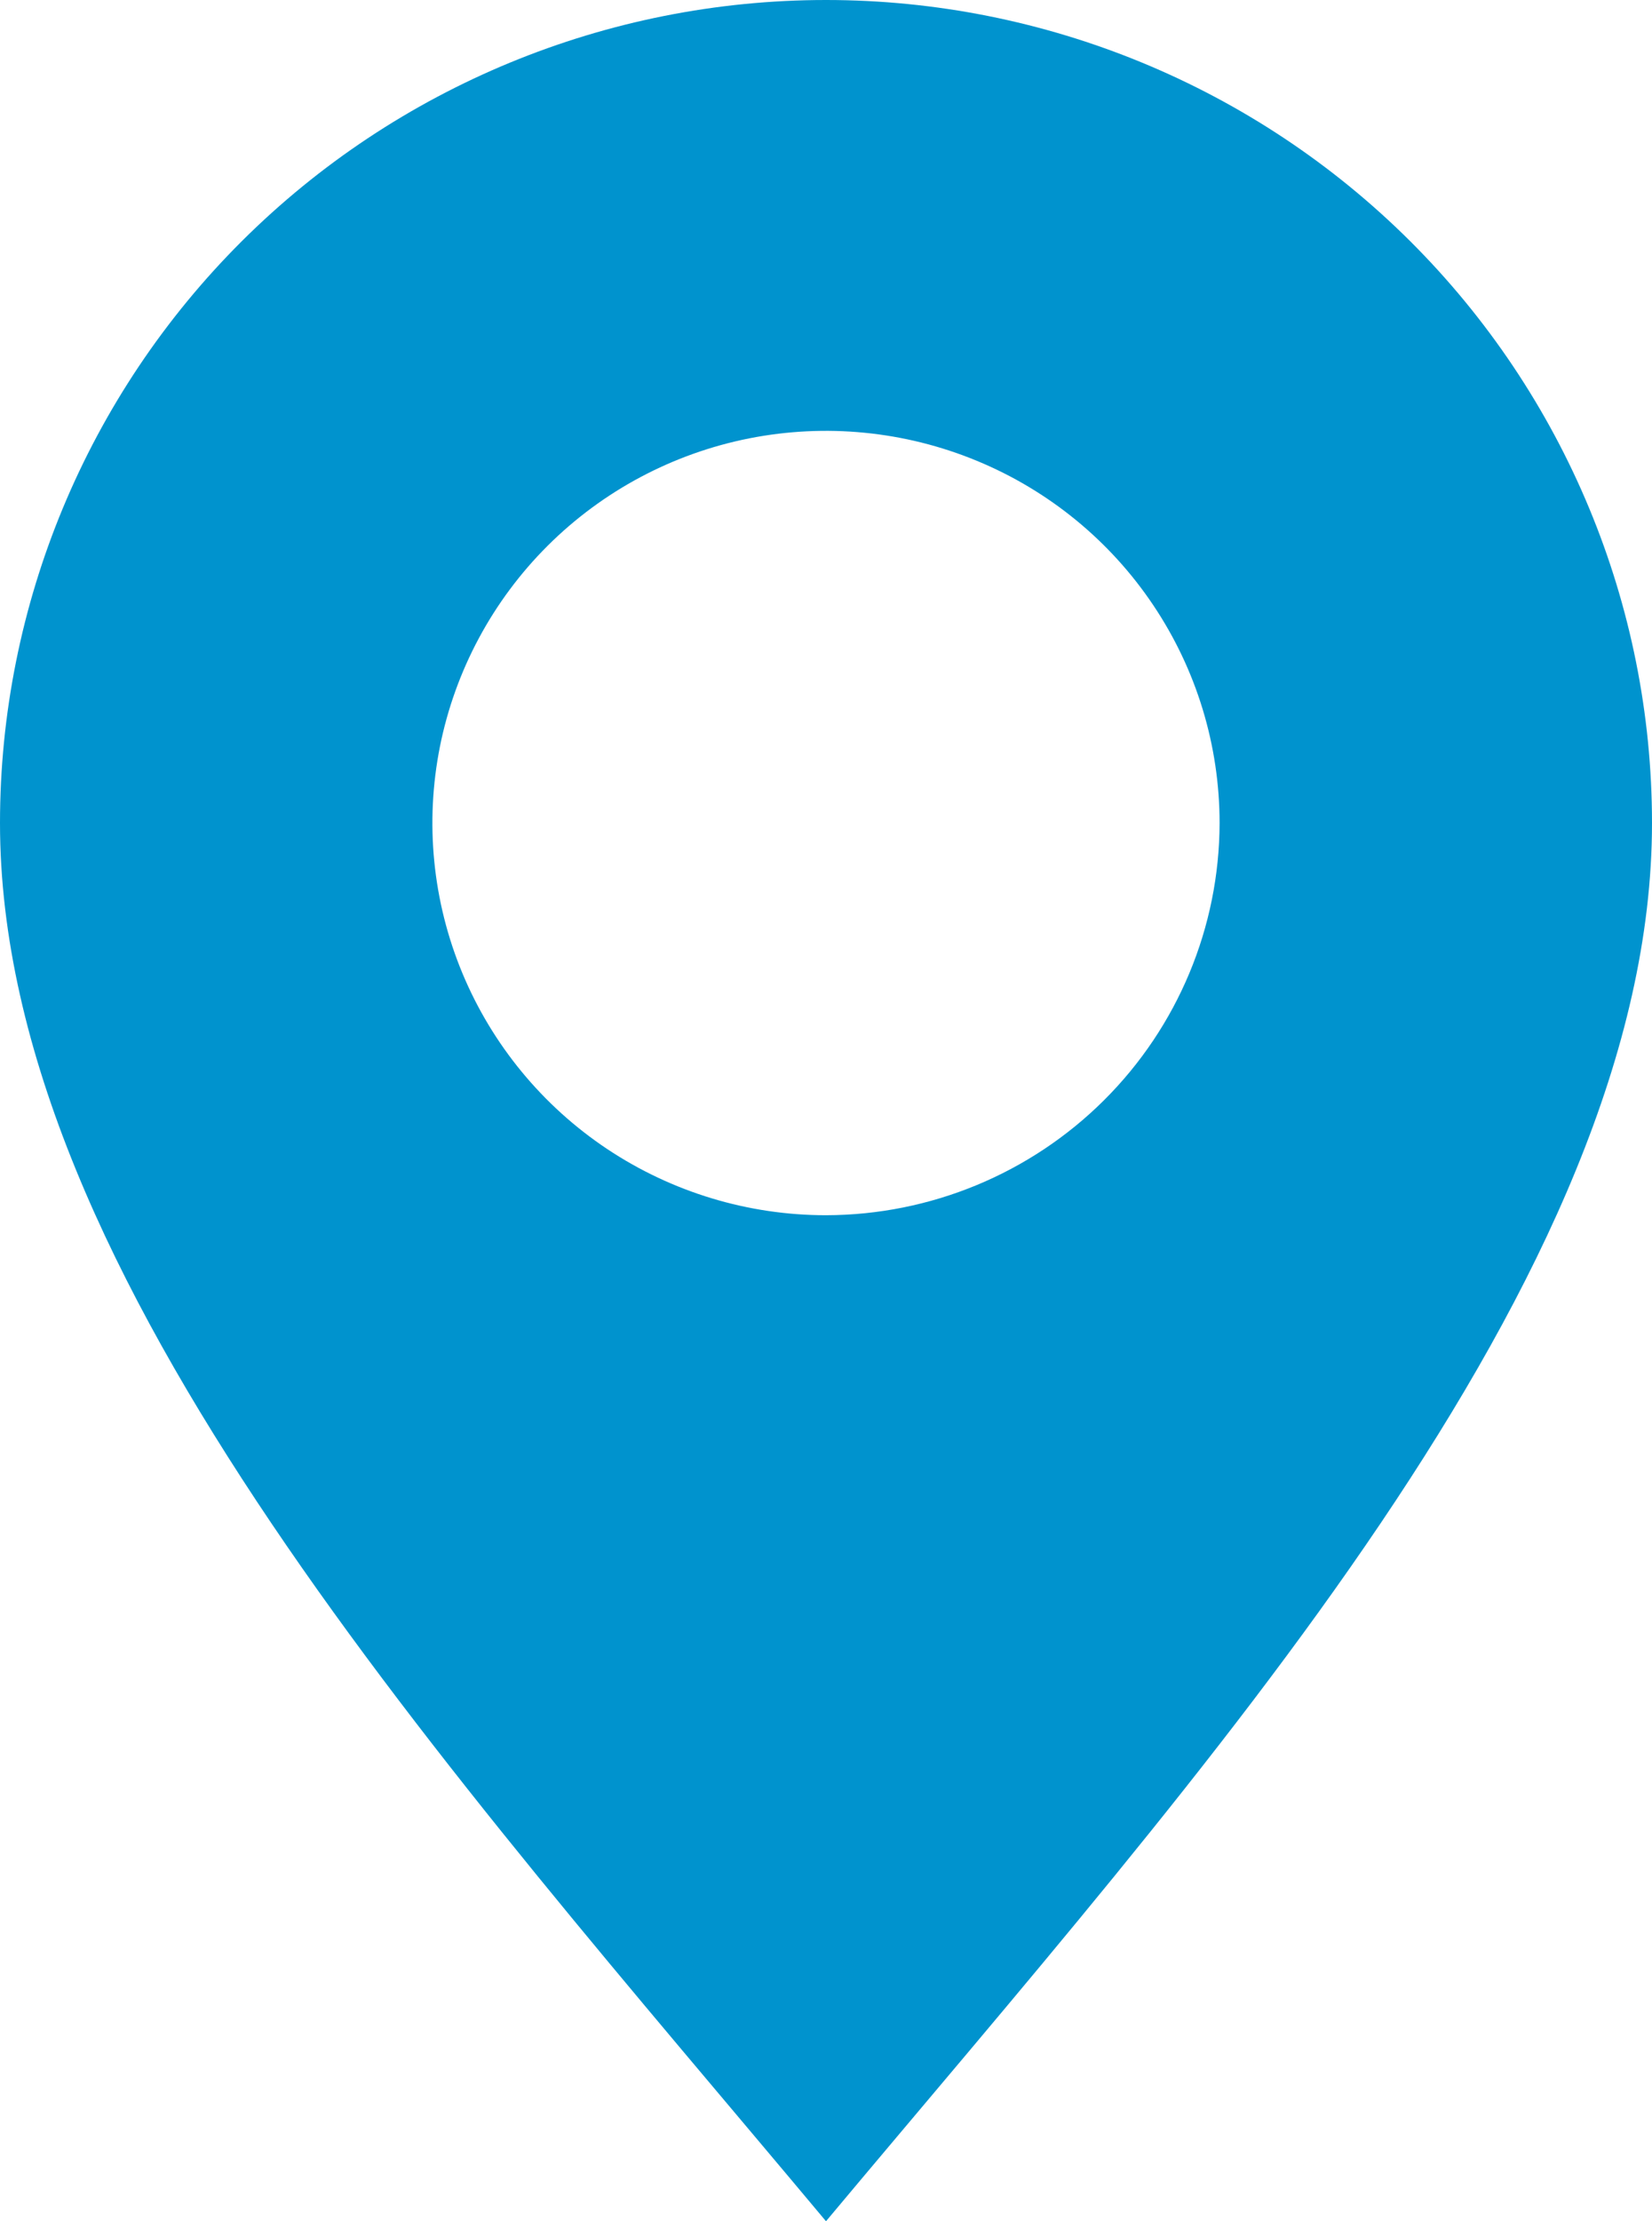<svg width="32" height="43" viewBox="0 0 32 43" fill="none" xmlns="http://www.w3.org/2000/svg">
<path fill-rule="evenodd" clip-rule="evenodd" d="M16 0C11.757 0 7.687 1.679 4.686 4.667C1.686 7.655 0 11.707 0 15.933C0 24.732 8.68 34.252 16 43C23.32 34.252 32 24.732 32 15.933C32 11.707 30.314 7.655 27.314 4.667C24.313 1.679 20.244 0 16 0ZM16 23.525C14.492 23.525 13.018 23.079 11.764 22.245C10.511 21.411 9.533 20.225 8.956 18.838C8.379 17.451 8.228 15.924 8.522 14.451C8.817 12.979 9.543 11.626 10.609 10.564C11.675 9.502 13.034 8.779 14.513 8.486C15.992 8.194 17.524 8.344 18.918 8.919C20.311 9.493 21.502 10.466 22.339 11.715C23.177 12.963 23.624 14.431 23.624 15.933C23.62 17.945 22.816 19.874 21.387 21.297C19.958 22.72 18.021 23.521 16 23.525Z" fill="#0093CE"/>
</svg>
